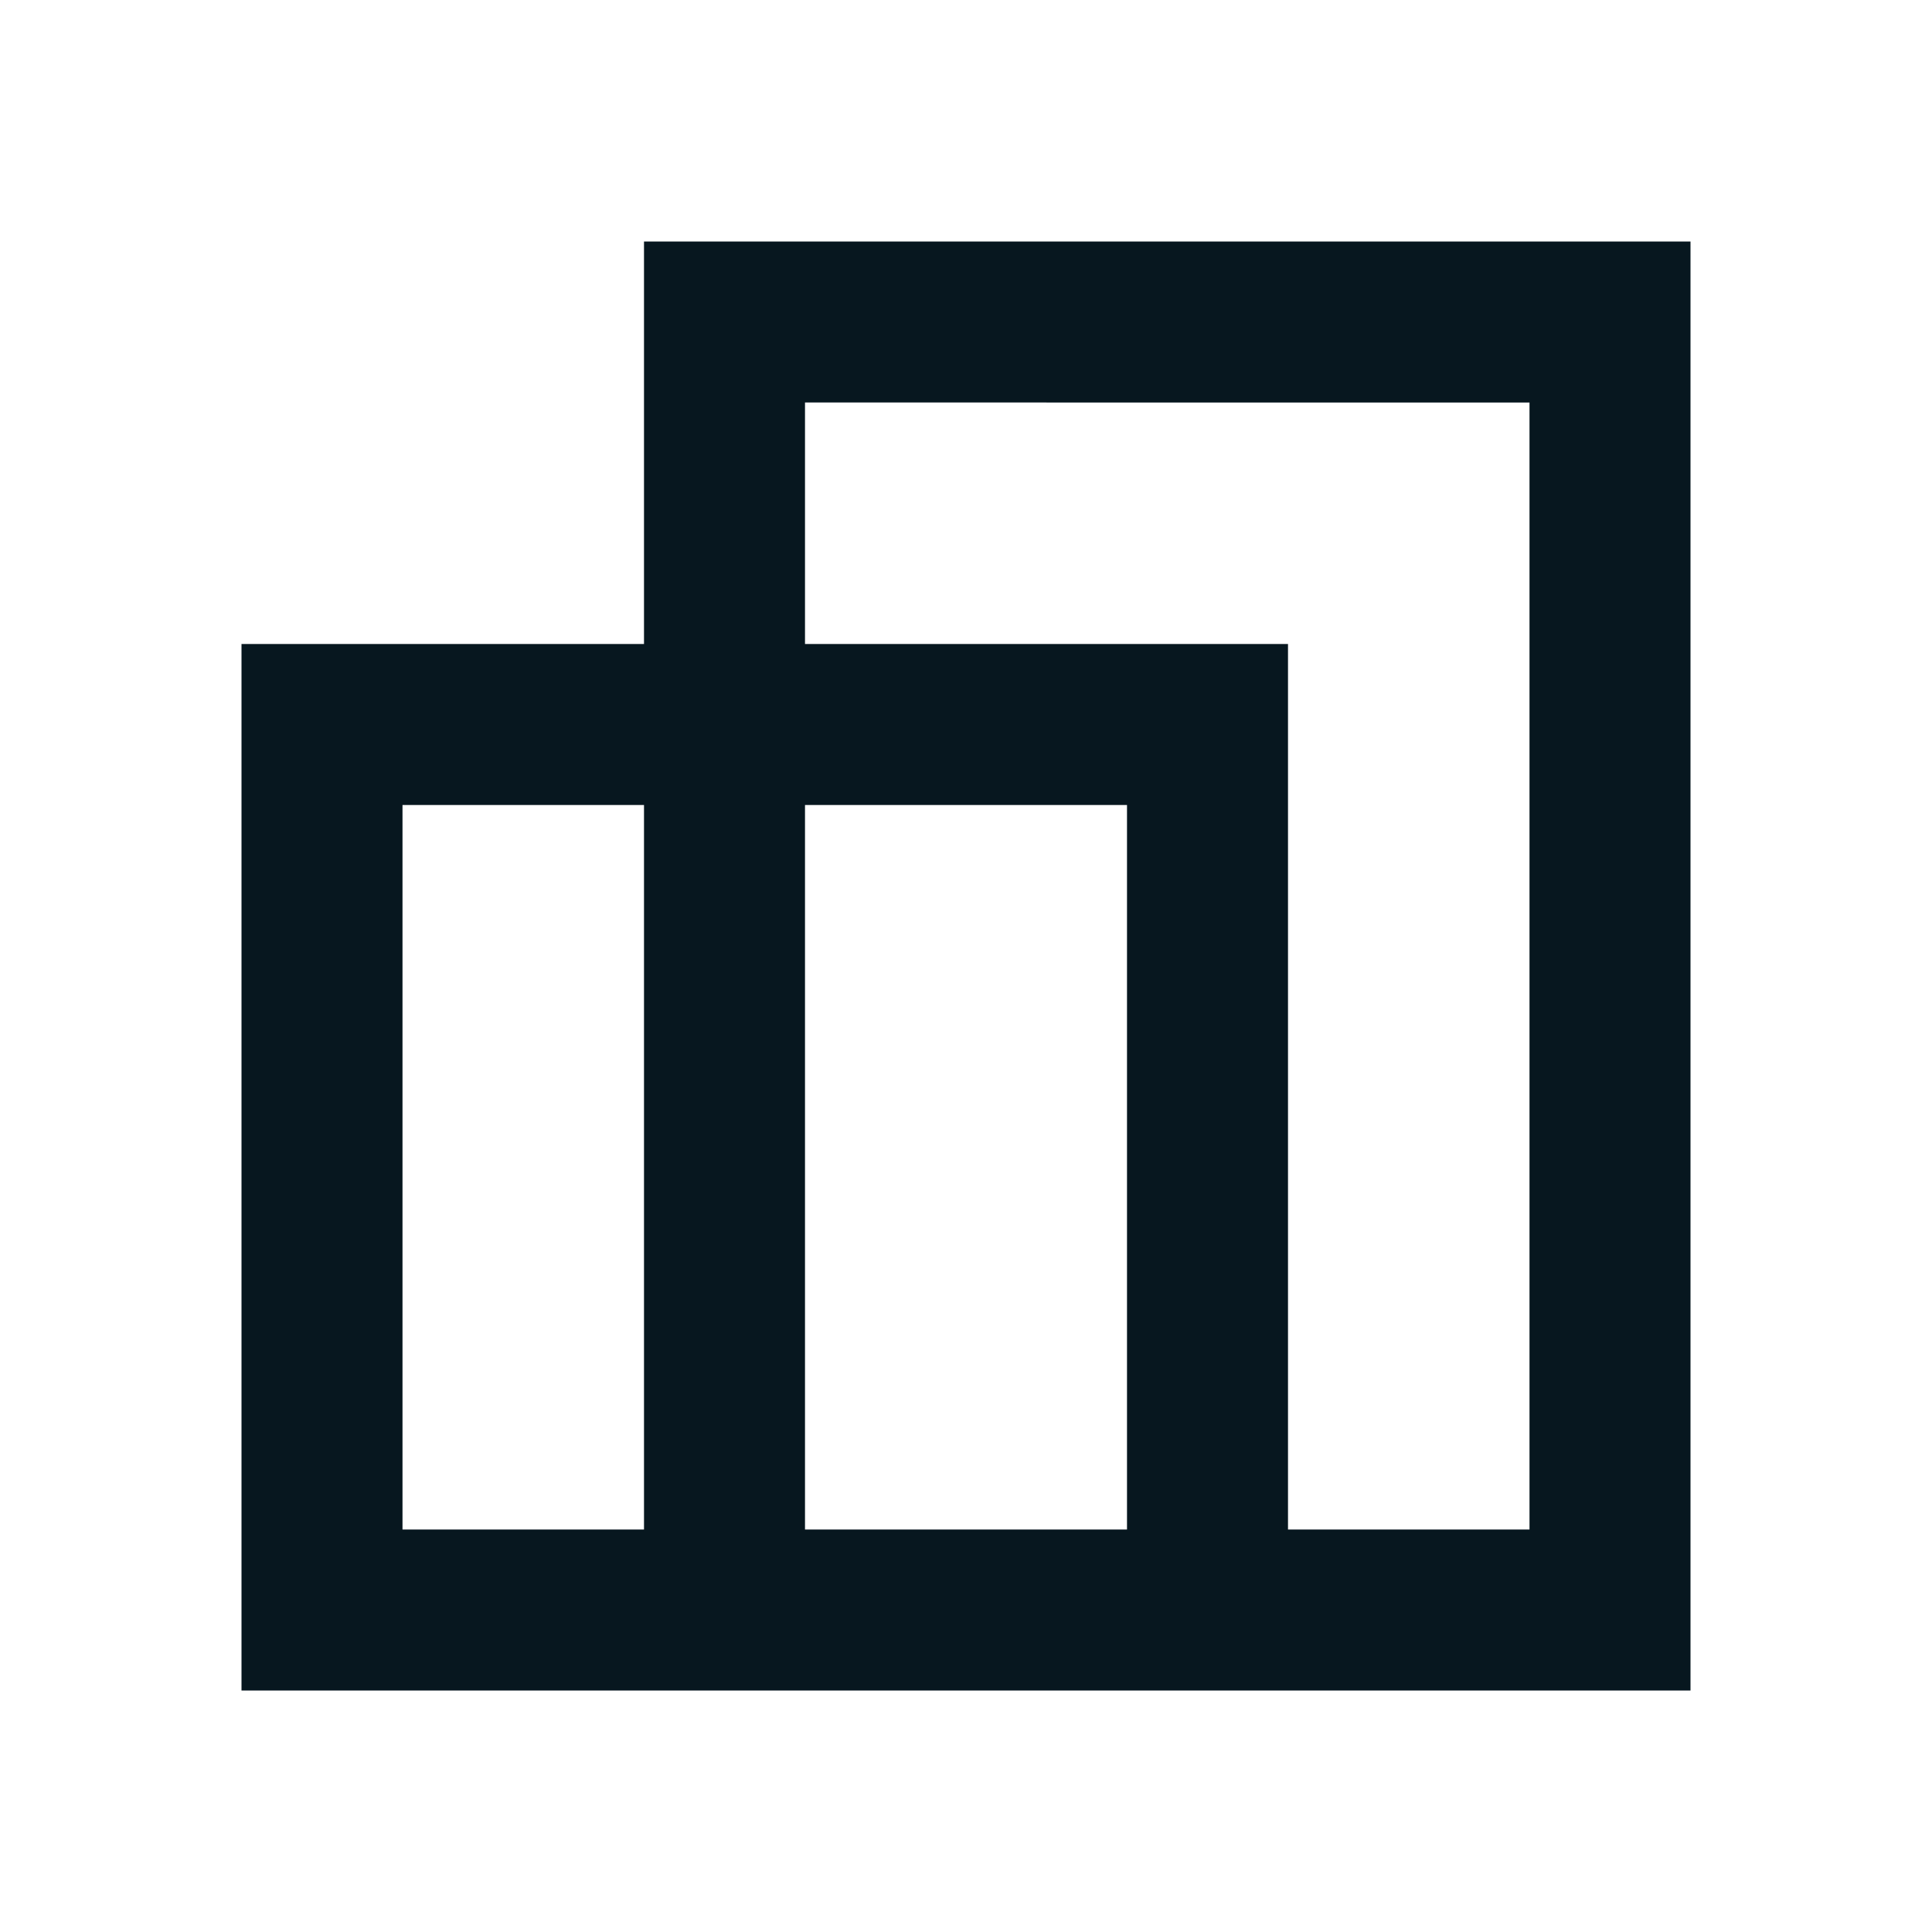 <svg xmlns="http://www.w3.org/2000/svg" height="100%" viewBox="0 -960 960 960" width="100%" fill="#07171f"><path d="M120-120v-520h200v-200h520v720H120Zm520-80h120v-560H400v120h240v440Zm-240 0h160v-360H400v360Zm-200 0h120v-360H200v360Zm440-440v80-80Zm-320 80Zm240 0Zm80-80Z"/></svg>